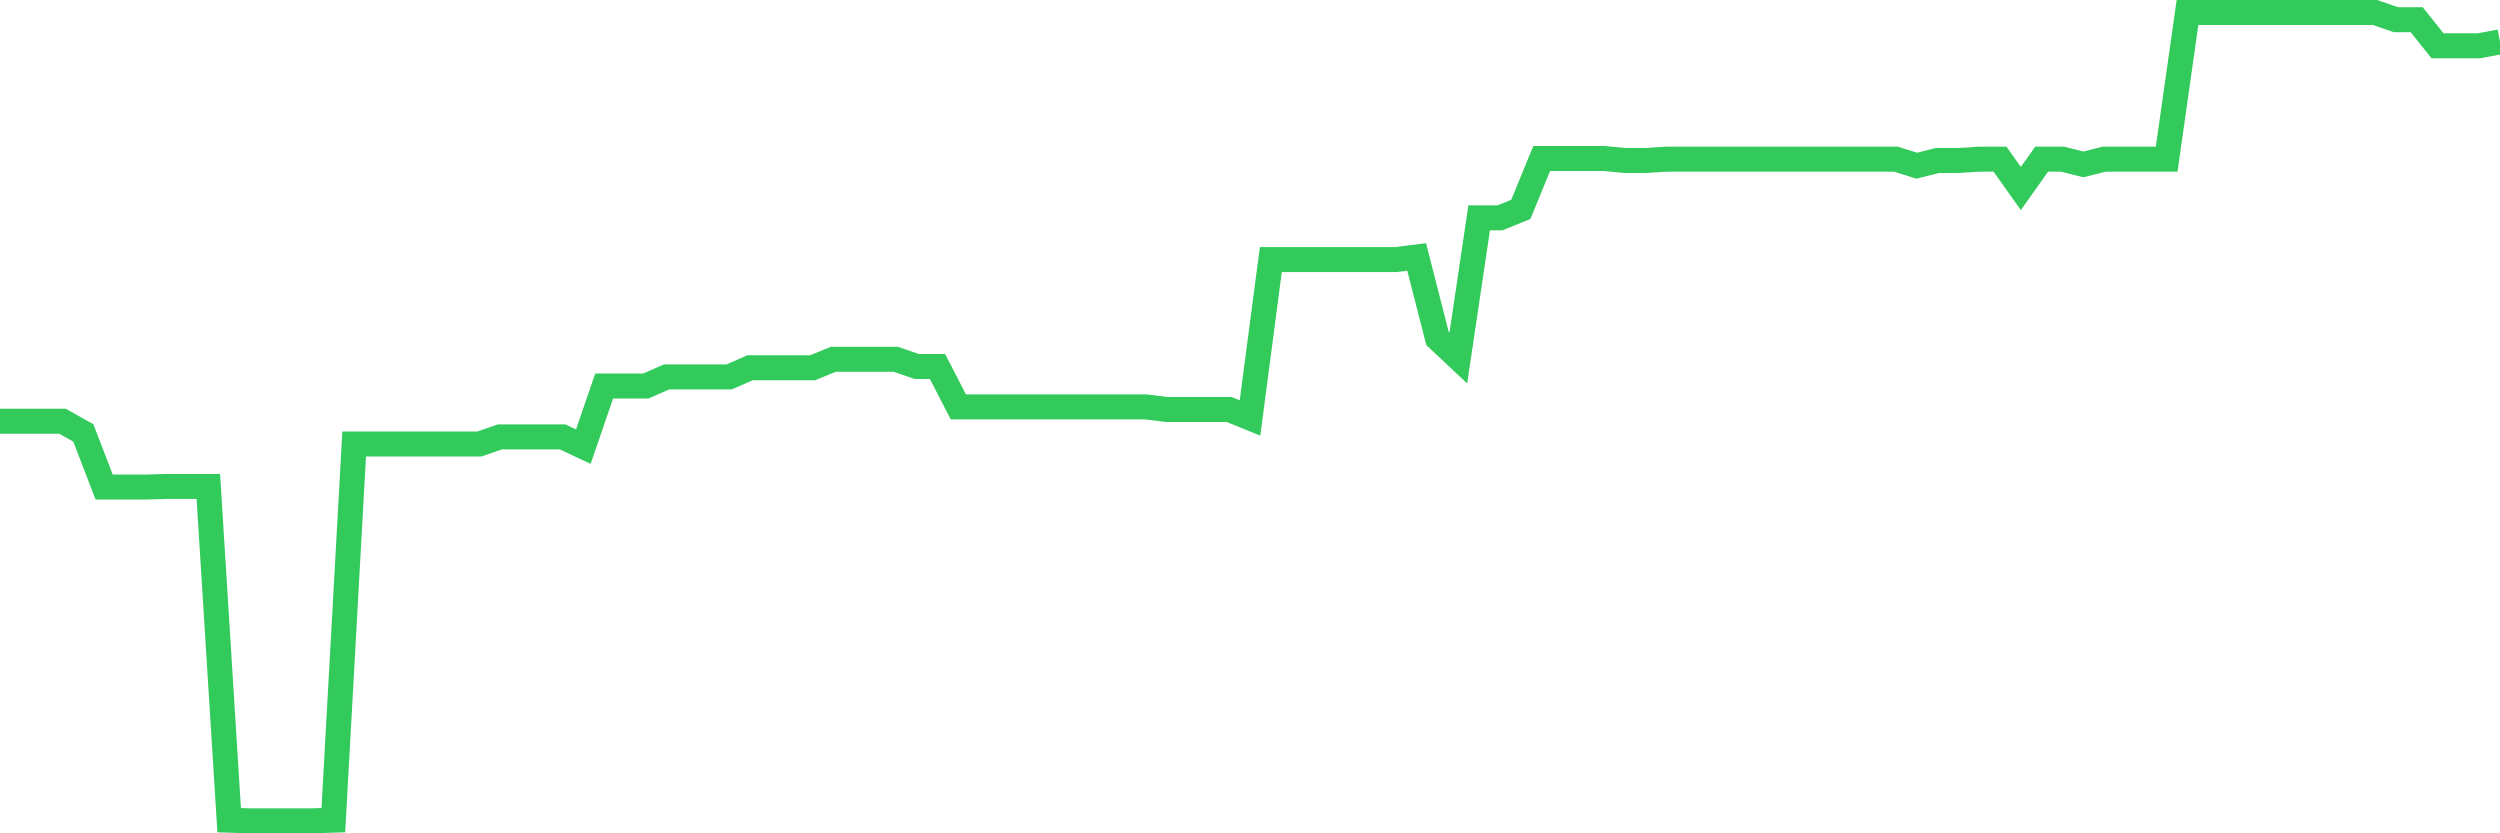 <svg
  xmlns="http://www.w3.org/2000/svg"
  xmlns:xlink="http://www.w3.org/1999/xlink"
  width="120"
  height="40"
  viewBox="0 0 120 40"
  preserveAspectRatio="none"
>
  <polyline
    points="0,20.219 1,20.219 2,20.219 3,20.219 4,20.782 5,23.379 6,23.379 7,23.379 8,23.348 9,23.348 10,23.348 11,39.369 12,39.4 13,39.4 14,39.4 15,39.4 16,39.369 17,21.314 18,21.314 19,21.314 20,21.314 21,21.314 22,21.314 23,21.314 24,20.97 25,20.97 26,20.97 27,20.97 28,21.439 29,18.529 30,18.529 31,18.529 32,18.091 33,18.091 34,18.091 35,18.091 36,17.653 37,17.653 38,17.653 39,17.653 40,17.246 41,17.246 42,17.246 43,17.246 44,17.591 45,17.591 46,19.531 47,19.531 48,19.531 49,19.531 50,19.531 51,19.531 52,19.531 53,19.531 54,19.531 55,19.531 56,19.656 57,19.656 58,19.656 59,19.656 60,20.063 61,12.459 62,12.459 63,12.459 64,12.459 65,12.459 66,12.459 67,12.459 68,12.334 69,16.245 70,17.184 71,10.456 72,10.456 73,10.05 74,7.609 75,7.609 76,7.609 77,7.609 78,7.703 79,7.703 80,7.64 81,7.64 82,7.64 83,7.64 84,7.64 85,7.64 86,7.64 87,7.64 88,7.64 89,7.64 90,7.64 91,7.64 92,7.953 93,7.703 94,7.703 95,7.64 96,7.64 97,9.048 98,7.64 99,7.64 100,7.891 101,7.64 102,7.64 103,7.64 104,7.64 105,0.6 106,0.6 107,0.6 108,0.6 109,0.6 110,0.6 111,0.6 112,0.6 113,0.6 114,0.6 115,0.944 116,0.944 117,2.196 118,2.196 119,2.196 120,2.008"
    fill="none"
    stroke="#32ca5b"
    stroke-width="1.2"
  >
  </polyline>
</svg>